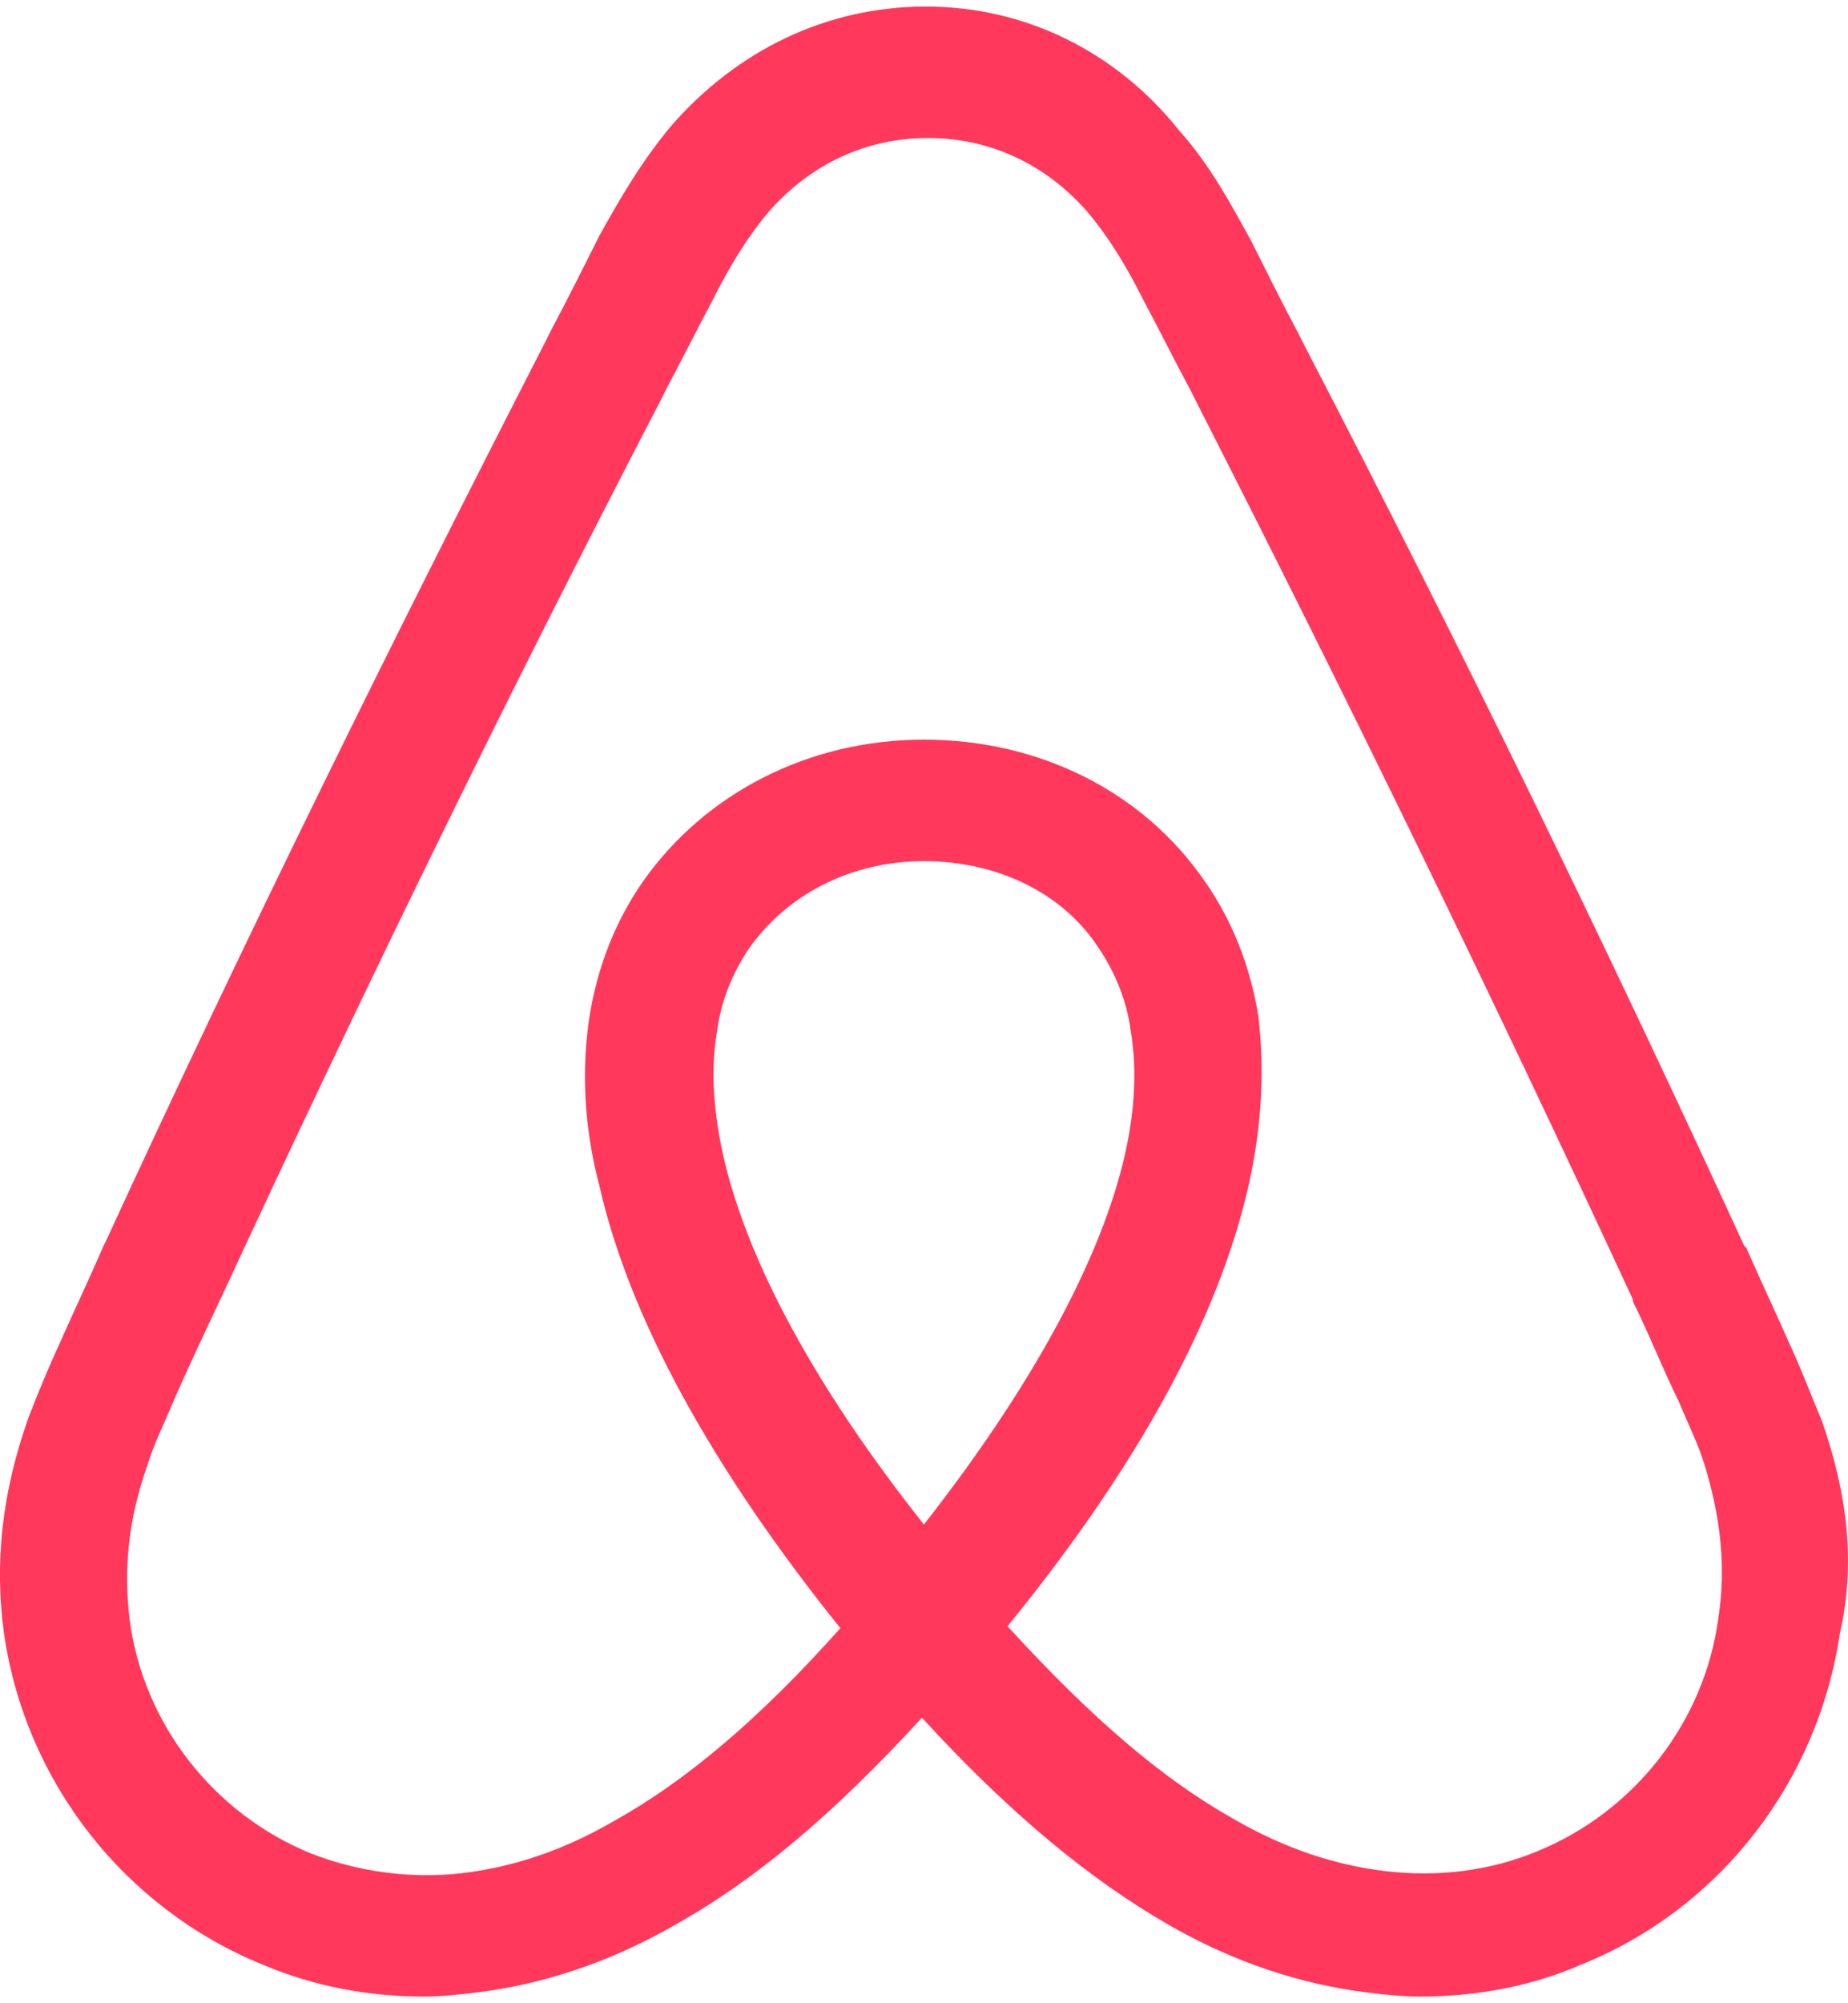 <svg width="24" height="26" viewBox="0 0 24 26" fill="none" xmlns="http://www.w3.org/2000/svg">
<g clip-path="url(#clip0_1_13)">
<path d="M22.316 21.003C22.136 22.348 21.23 23.511 19.964 24.028C19.343 24.286 18.67 24.364 17.998 24.286C17.352 24.209 16.705 24.002 16.033 23.615C15.103 23.096 14.171 22.296 13.085 21.107C14.792 19.012 15.826 17.099 16.214 15.392C16.395 14.591 16.421 13.867 16.343 13.194C16.239 12.548 16.007 11.953 15.645 11.436C14.844 10.273 13.499 9.6 11.999 9.6C10.5 9.6 9.155 10.298 8.354 11.436C7.992 11.953 7.759 12.548 7.656 13.194C7.552 13.867 7.579 14.616 7.785 15.392C8.173 17.099 9.232 19.038 10.914 21.132C9.853 22.321 8.897 23.123 7.965 23.64C7.293 24.028 6.647 24.235 6.001 24.312C5.334 24.387 4.661 24.298 4.036 24.055C2.77 23.538 1.864 22.373 1.684 21.029C1.607 20.383 1.658 19.737 1.916 19.013C1.993 18.754 2.124 18.496 2.253 18.186C2.433 17.773 2.641 17.333 2.847 16.893L2.873 16.841C4.657 12.988 6.571 9.058 8.562 5.231L8.639 5.076C8.846 4.689 9.053 4.274 9.26 3.886C9.467 3.473 9.7 3.084 9.984 2.748C10.528 2.128 11.251 1.791 12.052 1.791C12.854 1.791 13.578 2.128 14.121 2.748C14.405 3.084 14.638 3.473 14.845 3.886C15.052 4.274 15.258 4.687 15.466 5.074L15.544 5.23C17.509 9.082 19.422 13.012 21.206 16.865V16.891C21.413 17.304 21.594 17.77 21.8 18.184C21.929 18.495 22.059 18.753 22.137 19.011C22.343 19.684 22.42 20.33 22.316 21.003ZM11.999 19.787C10.604 18.028 9.699 16.373 9.388 14.978C9.259 14.382 9.232 13.865 9.31 13.4C9.362 12.987 9.518 12.624 9.724 12.314C10.216 11.616 11.042 11.177 11.999 11.177C12.956 11.177 13.81 11.591 14.275 12.314C14.482 12.625 14.636 12.987 14.688 13.4C14.765 13.865 14.74 14.409 14.611 14.978C14.301 16.348 13.396 18.003 11.999 19.787ZM23.661 18.443C23.532 18.133 23.402 17.797 23.273 17.512C23.066 17.047 22.86 16.607 22.678 16.194L22.652 16.169C20.869 12.29 18.955 8.36 16.939 4.481L16.861 4.326C16.654 3.938 16.448 3.524 16.241 3.111C15.982 2.646 15.724 2.154 15.31 1.689C14.482 0.654 13.293 0.085 12.026 0.085C10.733 0.085 9.57 0.654 8.715 1.636C8.327 2.101 8.043 2.593 7.785 3.058C7.577 3.471 7.371 3.885 7.164 4.273L7.087 4.427C5.096 8.306 3.157 12.236 1.373 16.114L1.347 16.166C1.167 16.58 0.959 17.02 0.752 17.485C0.613 17.791 0.484 18.102 0.364 18.415C0.028 19.372 -0.076 20.277 0.053 21.208C0.337 23.147 1.631 24.776 3.414 25.5C4.087 25.784 4.785 25.913 5.509 25.913C5.716 25.913 5.974 25.888 6.182 25.861C7.035 25.758 7.914 25.474 8.767 24.983C9.828 24.388 10.835 23.535 11.973 22.294C13.111 23.535 14.145 24.388 15.179 24.983C16.032 25.474 16.911 25.758 17.764 25.861C17.971 25.888 18.229 25.913 18.437 25.913C19.161 25.913 19.884 25.784 20.531 25.5C22.342 24.775 23.608 23.12 23.893 21.208C24.1 20.304 23.996 19.4 23.661 18.443Z" fill="#FF385C"/>
</g>
<defs>
<clipPath id="clip0_1_13">
<rect width="24" height="25.831" fill="white" transform="translate(0 0.085)"/>
</clipPath>
</defs>
</svg>
